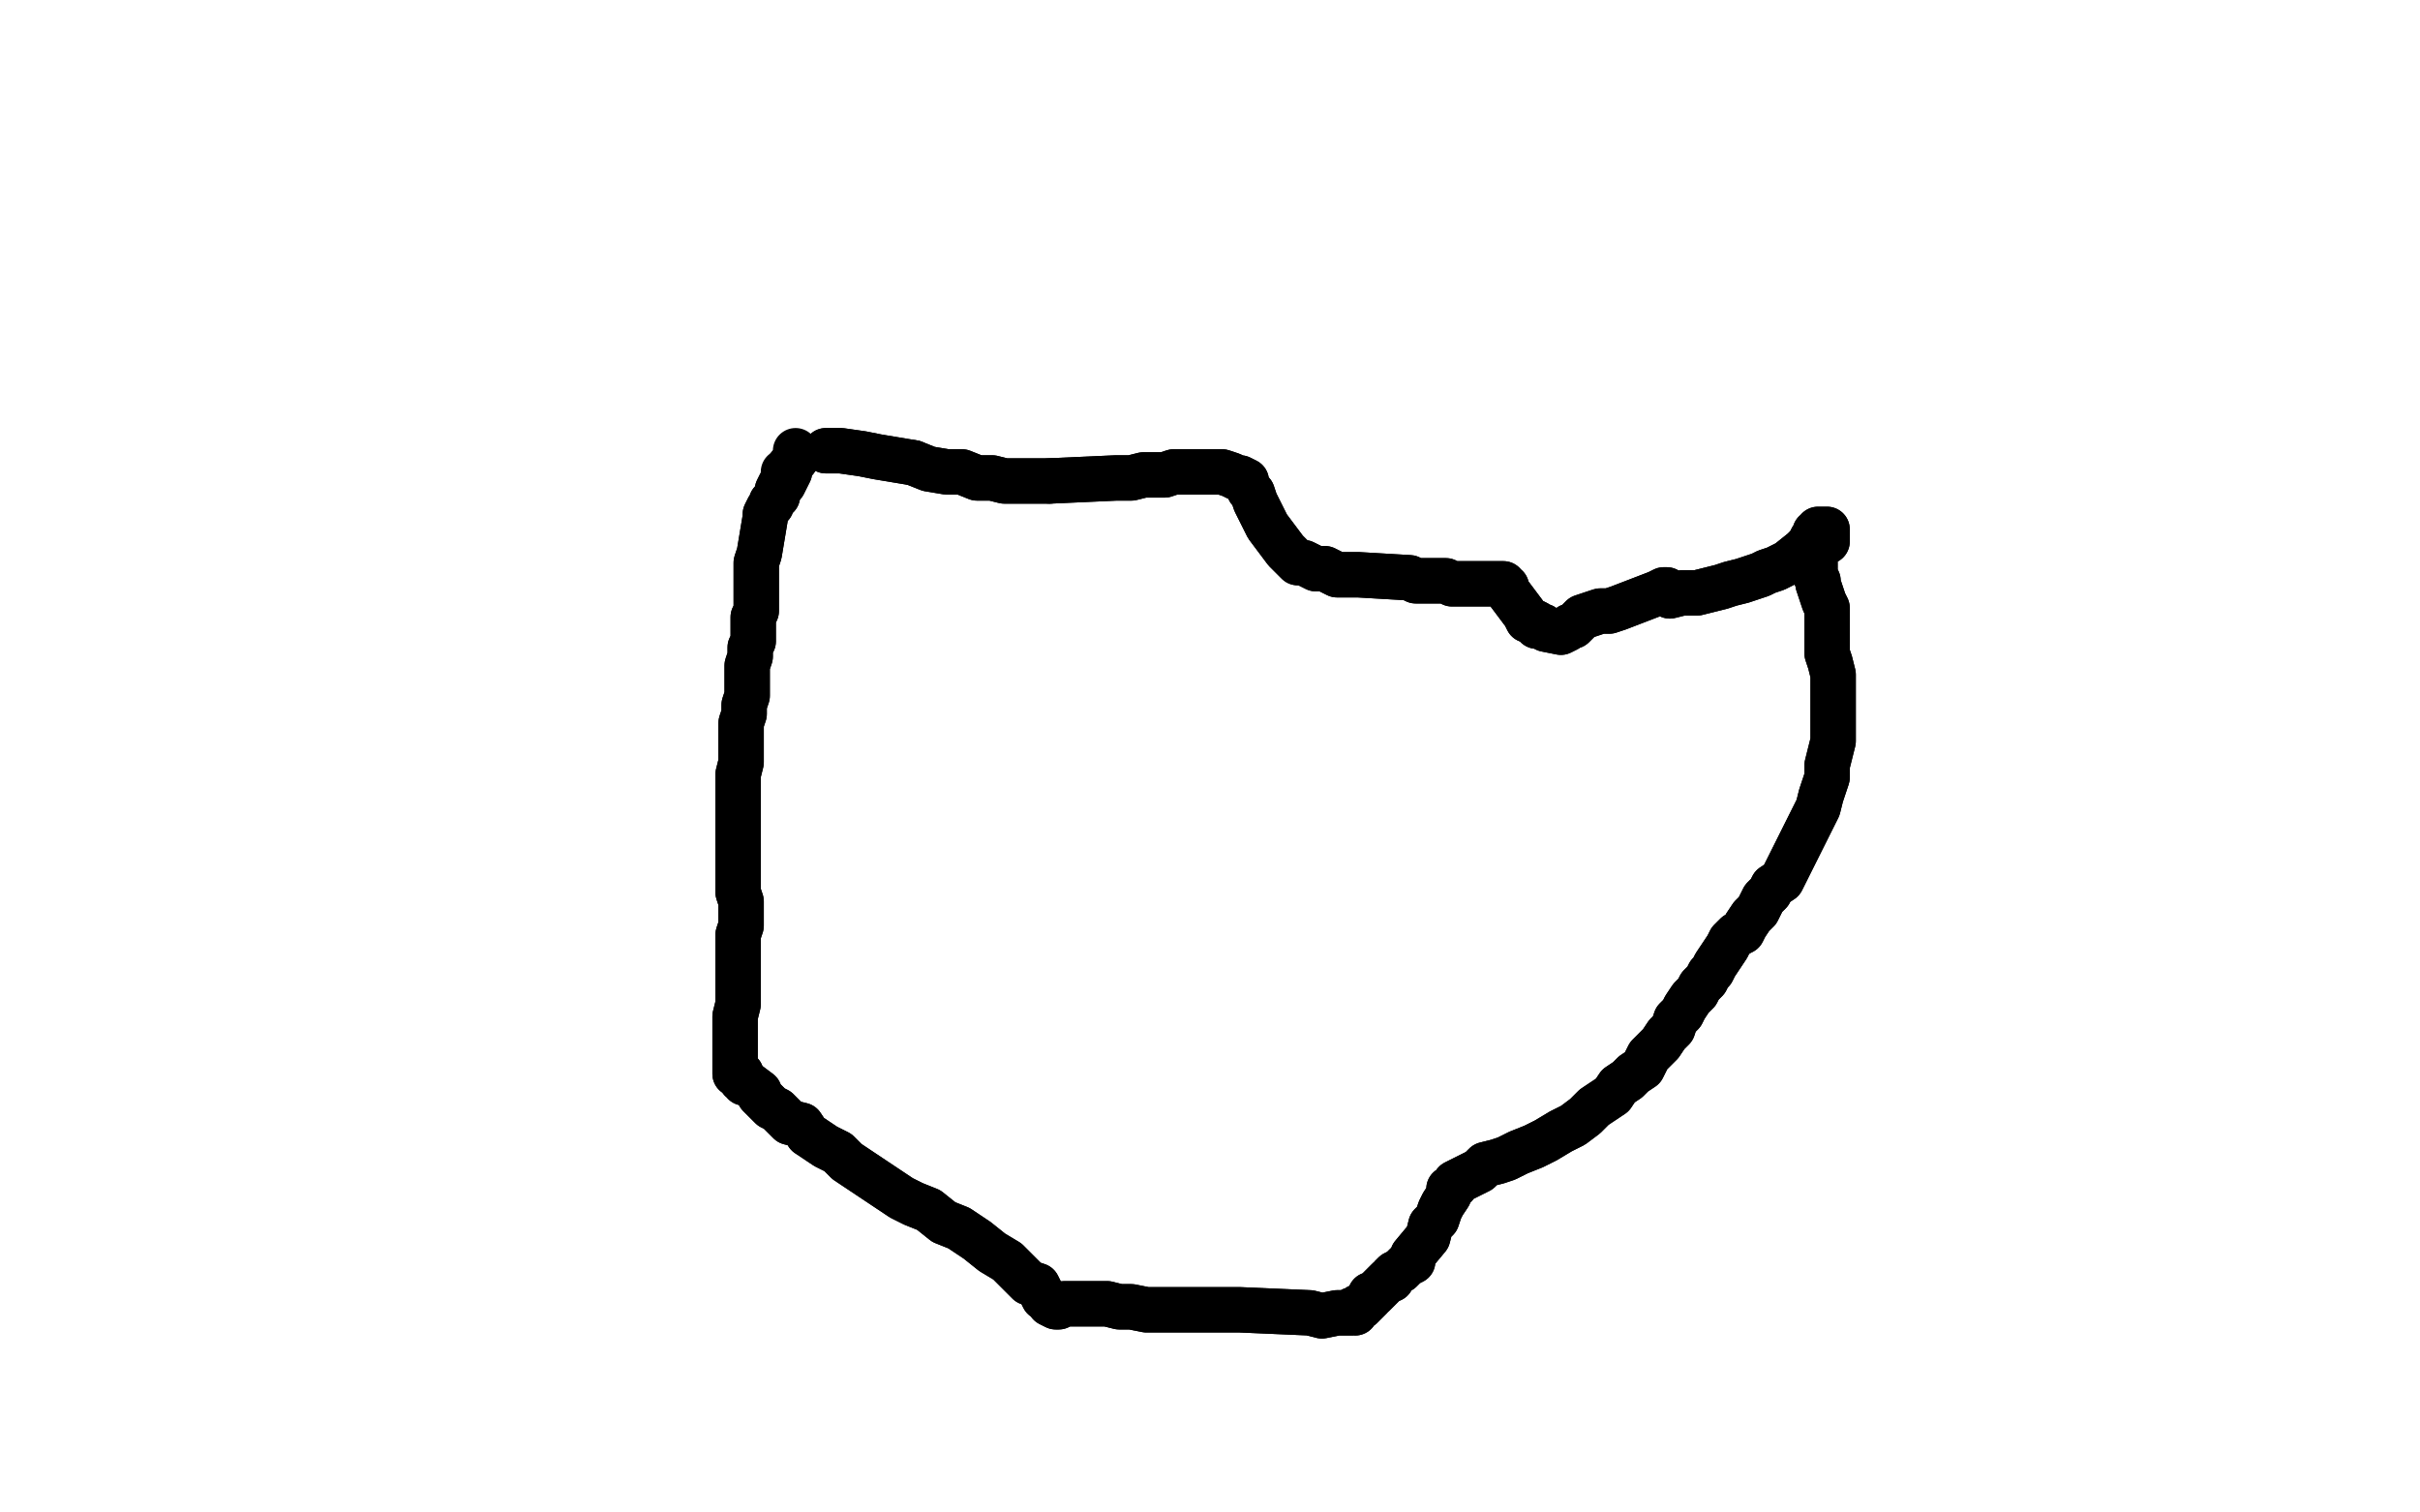 <?xml version="1.0" standalone="no"?>
<!DOCTYPE svg PUBLIC "-//W3C//DTD SVG 1.1//EN"
"http://www.w3.org/Graphics/SVG/1.1/DTD/svg11.dtd">

<svg width="800" height="500" version="1.1" xmlns="http://www.w3.org/2000/svg" xmlns:xlink="http://www.w3.org/1999/xlink" style="stroke-antialiasing: false"><desc>This SVG has been created on https://colorillo.com/</desc><rect x='0' y='0' width='800' height='500' style='fill: rgb(255,255,255); stroke-width:0' /><polyline points="302,153 307,155 313,156 318,156 323,158 328,158 332,159 336,159 340,159 343,159 347,159" style="fill: none; stroke: #000000; stroke-width: 15; stroke-linejoin: round; stroke-linecap: round; stroke-antialiasing: false; stroke-antialias: 0; opacity: 1.0"/>
<polyline points="273,149 276,149 276,149 278,149 278,149 285,150 285,150 290,151 290,151 296,152 296,152 302,153 302,153" style="fill: none; stroke: #000000; stroke-width: 15; stroke-linejoin: round; stroke-linecap: round; stroke-antialiasing: false; stroke-antialias: 0; opacity: 1.0"/>
<polyline points="347,159 369,158 374,158 378,157 382,157 385,157 388,156 392,156 396,156 399,156 402,156 404,156 407,157 409,158 410,158 412,159 412,160 413,162 414,163 415,166 416,168 417,170 418,172 419,174 425,182 426,183 428,185 429,186 431,186 433,187 435,188 438,188 440,189 442,190 445,190 447,190 449,190 466,191 468,192 471,192 474,192 476,192 478,192 480,193 482,193 484,193 486,193 487,193 488,193 490,193 492,193 493,193 494,193 495,193 496,193 496,193 497,193 497,194 498,194 498,194 498,195 504,203 505,205 506,205 508,206 508,207 510,207 511,208 516,209 518,208 518,208 519,207 520,207 522,205 523,204 526,203 529,202 532,202 535,201 548,196 550,195 551,195 551,195 552,196 552,197 556,196 558,196 561,196 565,195 569,194 572,193 576,192 579,191 582,190 584,189 587,188 589,187 591,186 596,182 596,182 597,181 598,180 598,180 599,178 599,178 600,177 600,176 601,176 601,176 601,175 602,175 603,175 603,175 604,175 604,175 604,176 604,176 604,177 604,178 604,178 604,179 603,179 602,179 602,180 601,180 601,181 600,180 600,180 599,180 598,181 599,183 599,184 600,185 600,186 600,187 600,188 600,189 600,190 601,192 601,193 602,196 603,199 604,201 604,205 604,208 604,213 604,216 605,219 606,223 606,225 606,229 606,232 606,237 606,241 606,245 605,249 604,253 604,257 602,263 601,267 599,271 593,283 592,285 591,287 590,289 589,291 586,293 585,295 583,297 582,299 581,301 579,303 577,306 576,308 574,309 572,311 571,313 567,319 566,321 565,322 564,324 562,326 561,328 559,330 557,333 556,335 554,337 553,340 551,342 549,345 547,347 545,349 544,351 543,353 540,355 538,357 535,359 533,362 530,364 527,366 524,369 520,372 516,374 511,377 507,379 502,381 498,383 495,384 491,385 489,387 481,391 481,391 481,392 479,393 479,395 477,398 476,400 475,403 473,405 472,409 467,415 467,417 465,418 464,419 463,420 461,421 460,422 460,422 460,423 459,423 458,424 457,425 456,426 455,427 454,428 453,428 453,429 450,432 449,432 448,433 448,433 448,434 447,433 447,434 444,434 442,434 437,435 433,434 410,433 403,433 398,433 391,433 386,433 382,433 379,433 374,432 370,432 366,431 362,431 359,431 357,431 355,431 353,431 352,431 352,431 350,432 349,432 347,431 347,430 345,429 344,427 343,425 340,424 337,421 333,417 328,414 323,410 317,406 312,404 307,400 302,398 298,396 286,388 283,386 280,384 277,381 273,379 270,377 267,375 265,372 261,371 259,369 257,367 255,366 253,364 252,363 251,362 251,361 247,358 246,358 246,357 245,357 245,356 245,355 244,355 243,355 243,355 243,354 243,353 243,347 243,344 243,340 243,336 244,332 244,328 244,323 244,320 244,316 244,312 244,309 245,306 245,303 245,301 245,298 244,295 244,282 244,278 244,274 244,271 244,268 244,264 244,262 244,259 244,256 245,252 245,249 245,246 245,242 245,239 246,236 246,233 247,230 247,220 248,217 248,214 249,212 249,210 249,208 249,206 249,204 250,202 250,200 250,192 250,190 250,188 250,186 251,183 253,171 253,170 254,168 255,167 255,166 256,165 257,164 257,162 257,162 258,160 258,160 259,159 259,158 259,158 259,157 259,157" style="fill: none; stroke: #000000; stroke-width: 15; stroke-linejoin: round; stroke-linecap: round; stroke-antialiasing: false; stroke-antialias: 0; opacity: 1.0"/>
<polyline points="273,149 276,149 276,149 278,149 278,149 285,150 285,150 290,151 290,151 296,152 296,152 302,153 307,155 313,156 318,156 323,158 328,158 332,159 336,159 340,159 343,159 347,159 369,158 374,158 378,157 382,157 385,157 388,156 392,156 396,156 399,156 402,156 404,156 407,157 409,158 410,158 412,159 412,160 413,162 414,163 415,166 416,168 417,170 418,172 419,174 425,182 426,183 428,185 429,186 431,186 433,187 435,188 438,188 440,189 442,190 445,190 447,190 449,190 466,191 468,192 471,192 474,192 476,192 478,192 480,193 482,193 484,193 486,193 487,193 488,193 490,193 492,193 493,193 494,193 495,193 496,193 496,193 497,193 497,194 498,194 498,194 498,195 504,203 505,205 506,205 508,206 508,207 510,207 511,208 516,209 518,208 518,208 519,207 520,207 522,205 523,204 526,203 529,202 532,202 535,201 548,196 550,195 551,195 551,195 552,196 552,197 556,196 558,196 561,196 565,195 569,194 572,193 576,192 579,191 582,190 584,189 587,188 589,187 591,186 596,182 596,182 597,181 598,180 598,180 599,178 599,178 600,177 600,176 601,176 601,176 601,175 602,175 603,175 603,175 604,175 604,175 604,176 604,176 604,177 604,178 604,178 604,179 603,179 602,179 602,180 601,180 601,181 600,180 600,180 599,180 598,181 599,183 599,184 600,185 600,186 600,187 600,188 600,189 600,190 601,192 601,193 602,196 603,199 604,201 604,205 604,208 604,213 604,216 605,219 606,223 606,225 606,229 606,232 606,237 606,241 606,245 605,249 604,253 604,257 602,263 601,267 599,271 593,283 592,285 591,287 590,289 589,291 586,293 585,295 583,297 582,299 581,301 579,303 577,306 576,308 574,309 572,311 571,313 567,319 566,321 565,322 564,324 562,326 561,328 559,330 557,333 556,335 554,337 553,340 551,342 549,345 547,347 545,349 544,351 543,353 540,355 538,357 535,359 533,362 530,364 527,366 524,369 520,372 516,374 511,377 507,379 502,381 498,383 495,384 491,385 489,387 481,391 481,391 481,392 479,393 479,395 477,398 476,400 475,403 473,405 472,409 467,415 467,417 465,418 464,419 463,420 461,421 460,422 460,422 460,423 459,423 458,424 457,425 456,426 455,427 454,428 453,428 453,429 450,432 449,432 448,433 448,433 448,434 447,433 447,434 444,434 442,434 437,435 433,434 410,433 403,433 398,433 391,433 386,433 382,433 379,433 374,432 370,432 366,431 362,431 359,431 357,431 355,431 353,431 352,431 352,431 350,432 349,432 347,431 347,430 345,429 344,427 343,425 340,424 337,421 333,417 328,414 323,410 317,406 312,404 307,400 302,398 298,396 286,388 283,386 280,384 277,381 273,379 270,377 267,375 265,372 261,371 259,369 257,367 255,366 253,364 252,363 251,362 251,361 247,358 246,358 246,357 245,357 245,356 245,355 244,355 243,355 243,355 243,354 243,353 243,347 243,344 243,340 243,336 244,332 244,328 244,323 244,320 244,316 244,312 244,309 245,306 245,303 245,301 245,298 244,295 244,282 244,278 244,274 244,271 244,268 244,264 244,262 244,259 244,256 245,252 245,249 245,246 245,242 245,239 246,236 246,233 247,230 247,220 248,217 248,214 249,212 249,210 249,208 249,206 249,204 250,202 250,200 250,192 250,190 250,188 250,186 251,183 253,171 253,170 254,168 255,167 255,166 256,165 257,164 257,162 257,162 258,160 258,160 259,159 259,158 259,158 259,157 259,157 259,156" style="fill: none; stroke: #000000; stroke-width: 15; stroke-linejoin: round; stroke-linecap: round; stroke-antialiasing: false; stroke-antialias: 0; opacity: 1.0"/>
<polyline points="259,160 261,156 261,156 261,154 261,154 262,153 262,153 263,152 263,152 263,151 263,151 263,151 263,151" style="fill: none; stroke: #000000; stroke-width: 15; stroke-linejoin: round; stroke-linecap: round; stroke-antialiasing: false; stroke-antialias: 0; opacity: 1.0"/>
<polyline points="259,160 261,156 261,156 261,154 261,154 262,153 262,153 263,152 263,152 263,151 263,151 263,151 263,150 263,150 264,150 263,149" style="fill: none; stroke: #000000; stroke-width: 15; stroke-linejoin: round; stroke-linecap: round; stroke-antialiasing: false; stroke-antialias: 0; opacity: 1.0"/>
</svg>

